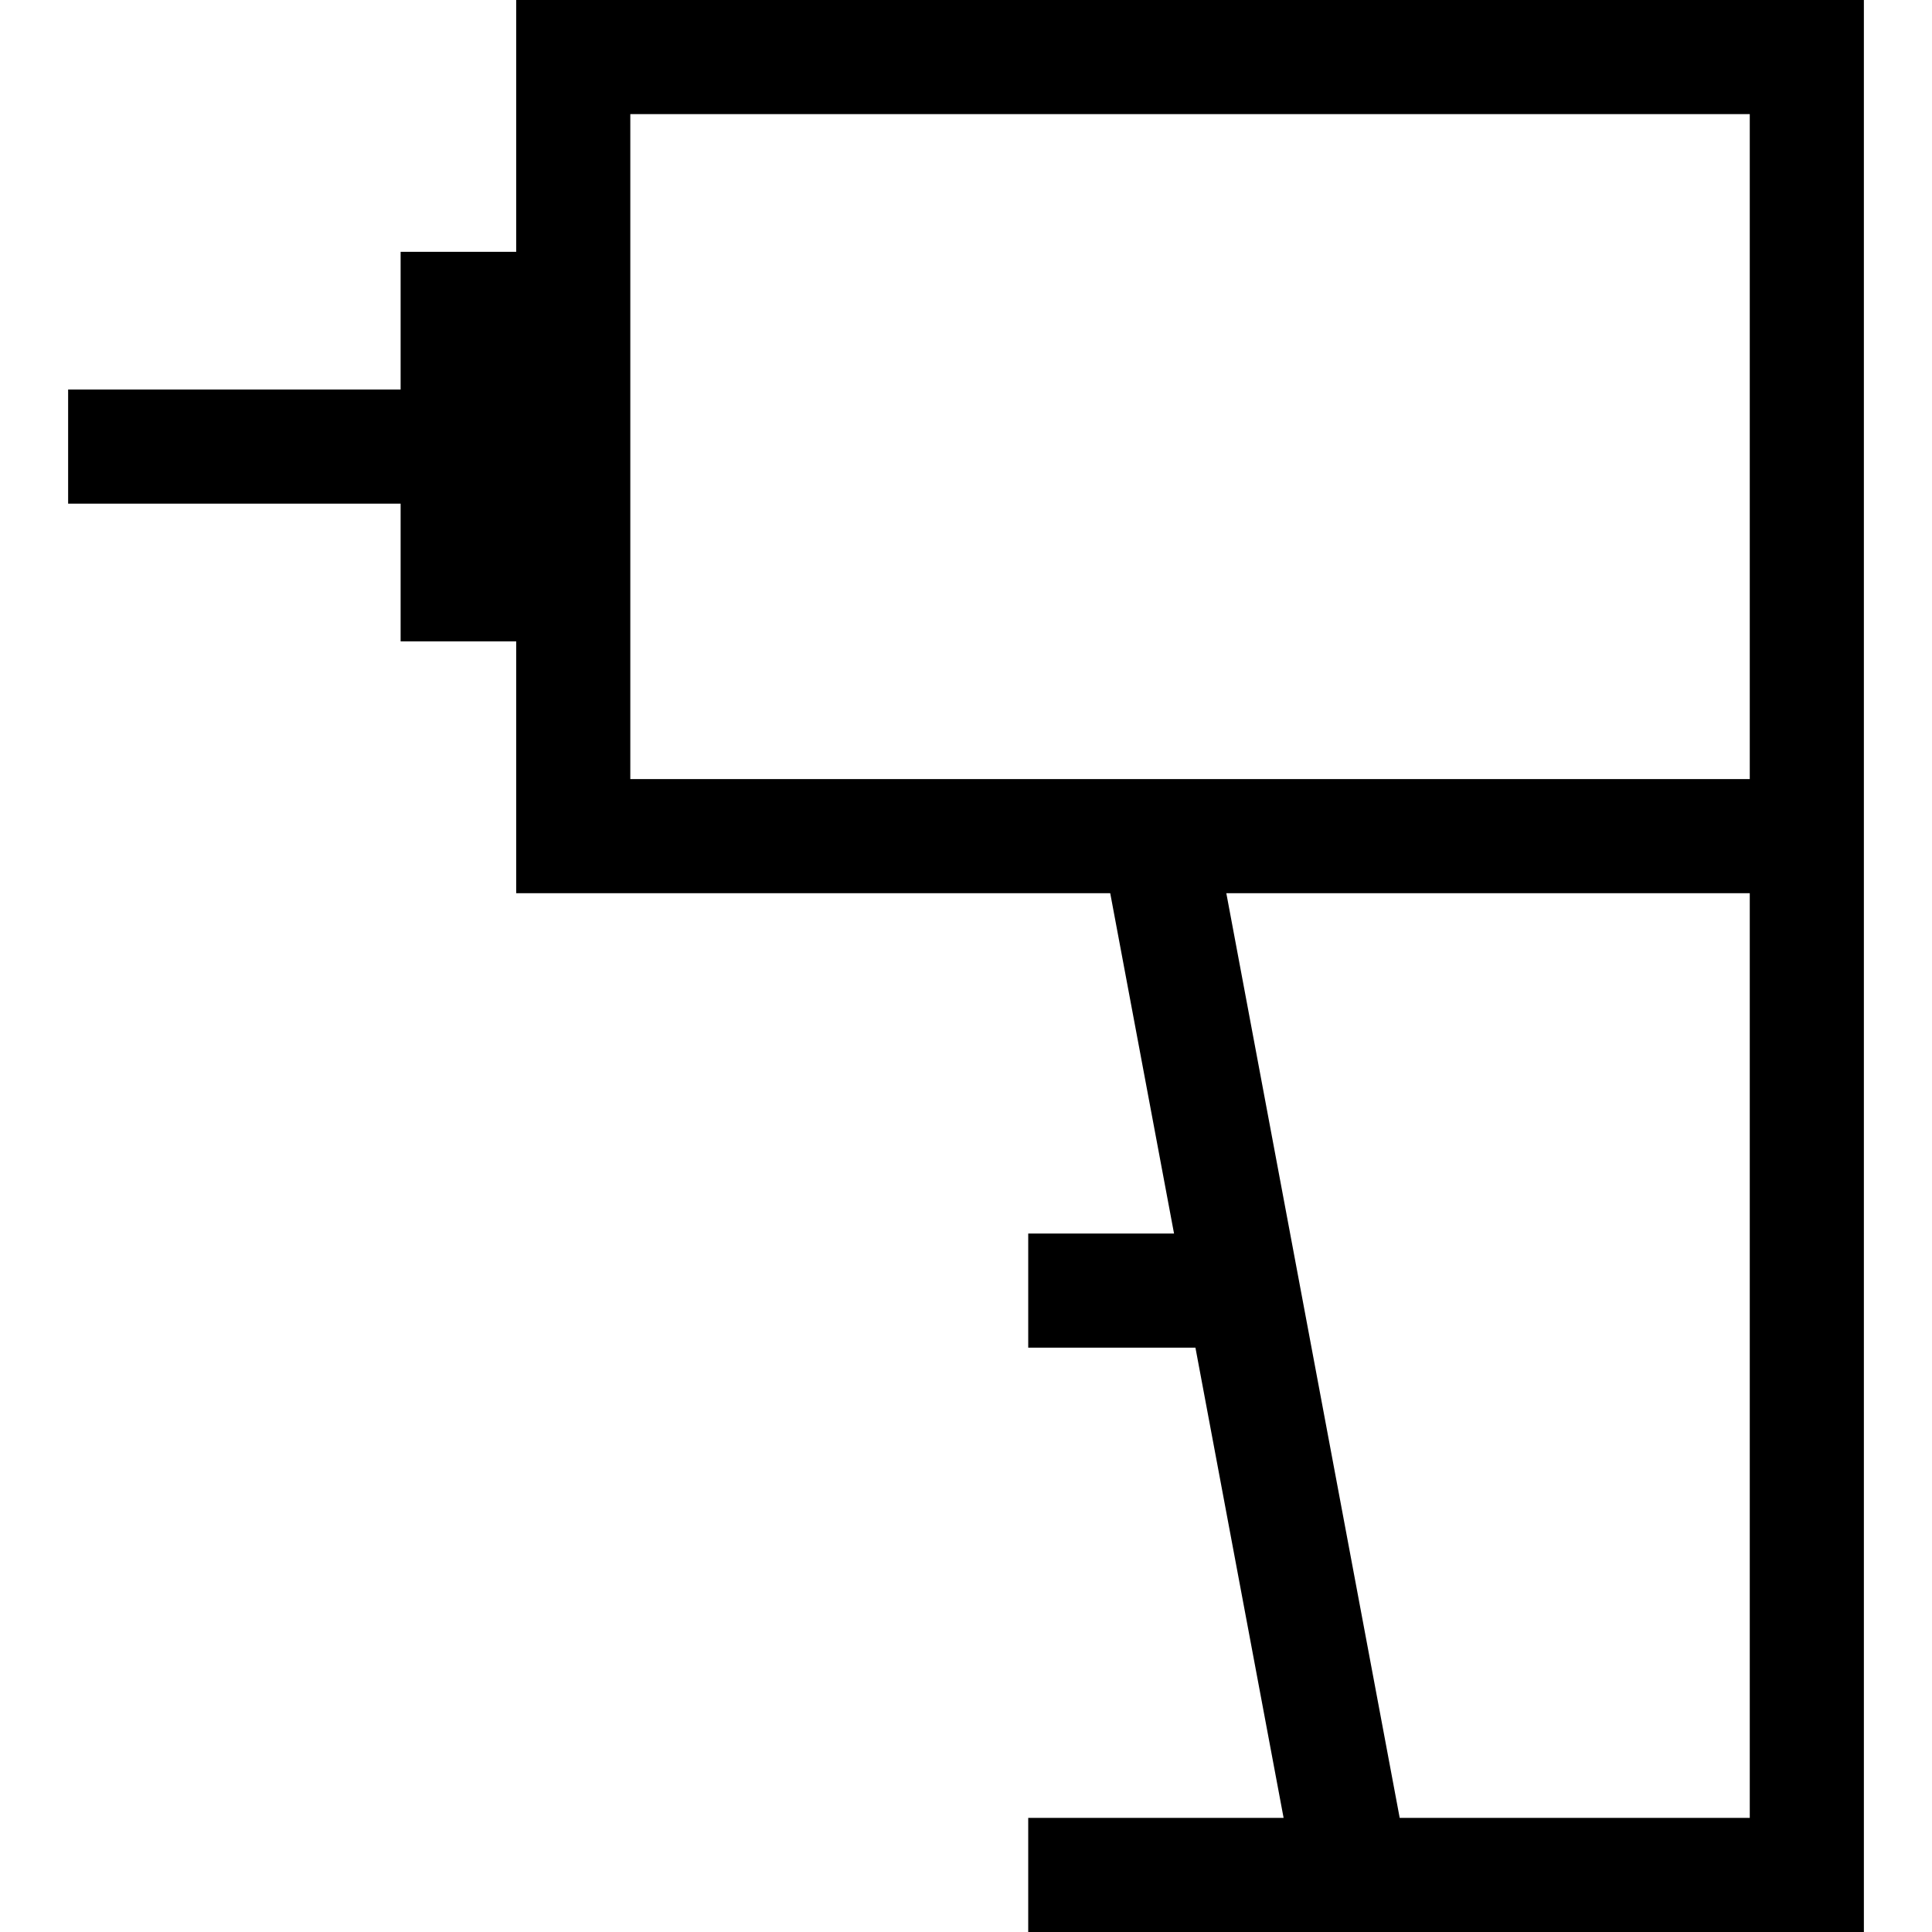 <?xml version="1.0" encoding="UTF-8"?> <svg xmlns="http://www.w3.org/2000/svg" xmlns:xlink="http://www.w3.org/1999/xlink" version="1.1" viewBox="0 0 338.621 338.621"><path d="M90.474,0v44.138H70.216v24.138H11.94v20h58.276v24.138h20.258v44.138h104.115l11.185,59.655h-25.558v20 h29.308l15.452,82.414h-44.761v20h48.511h87.955h10V156.552v-20V0H90.474z M306.681,318.621h-61.356l-30.388-162.069h91.744V318.621 z M306.681,136.552H190.839h-80.365V20h196.207V136.552z"></path></svg> 